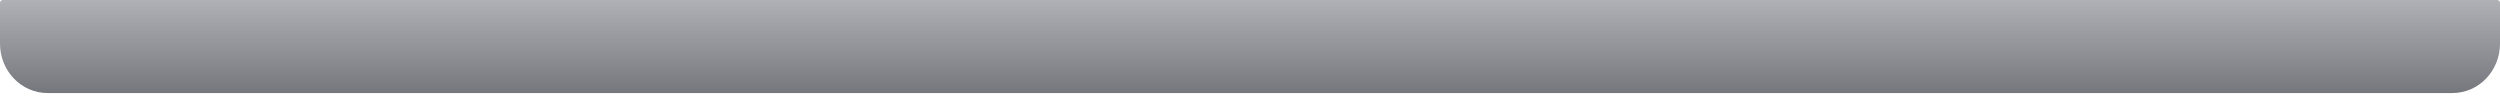 <?xml version="1.0" encoding="utf-8"?>
<svg xmlns="http://www.w3.org/2000/svg" fill="none" height="100%" overflow="visible" preserveAspectRatio="none" style="display: block;" viewBox="0 0 700 27" width="100%">
<path d="M0 0.814C0 0.364 0.35 0 0.782 0H699.218C699.65 0 700 0.364 700 0.814V12.211C700 19.854 694.047 26.05 686.704 26.05H13.296C5.953 26.05 0 19.854 0 12.211V0.814Z" fill="url(#paint0_linear_0_2635)" id="Base"/>
<defs>
<linearGradient gradientUnits="userSpaceOnUse" id="paint0_linear_0_2635" x1="350" x2="350" y1="0" y2="26.05">
<stop stop-color="#B0B1B6"/>
<stop offset="1" stop-color="#76777C"/>
</linearGradient>
</defs>
</svg>